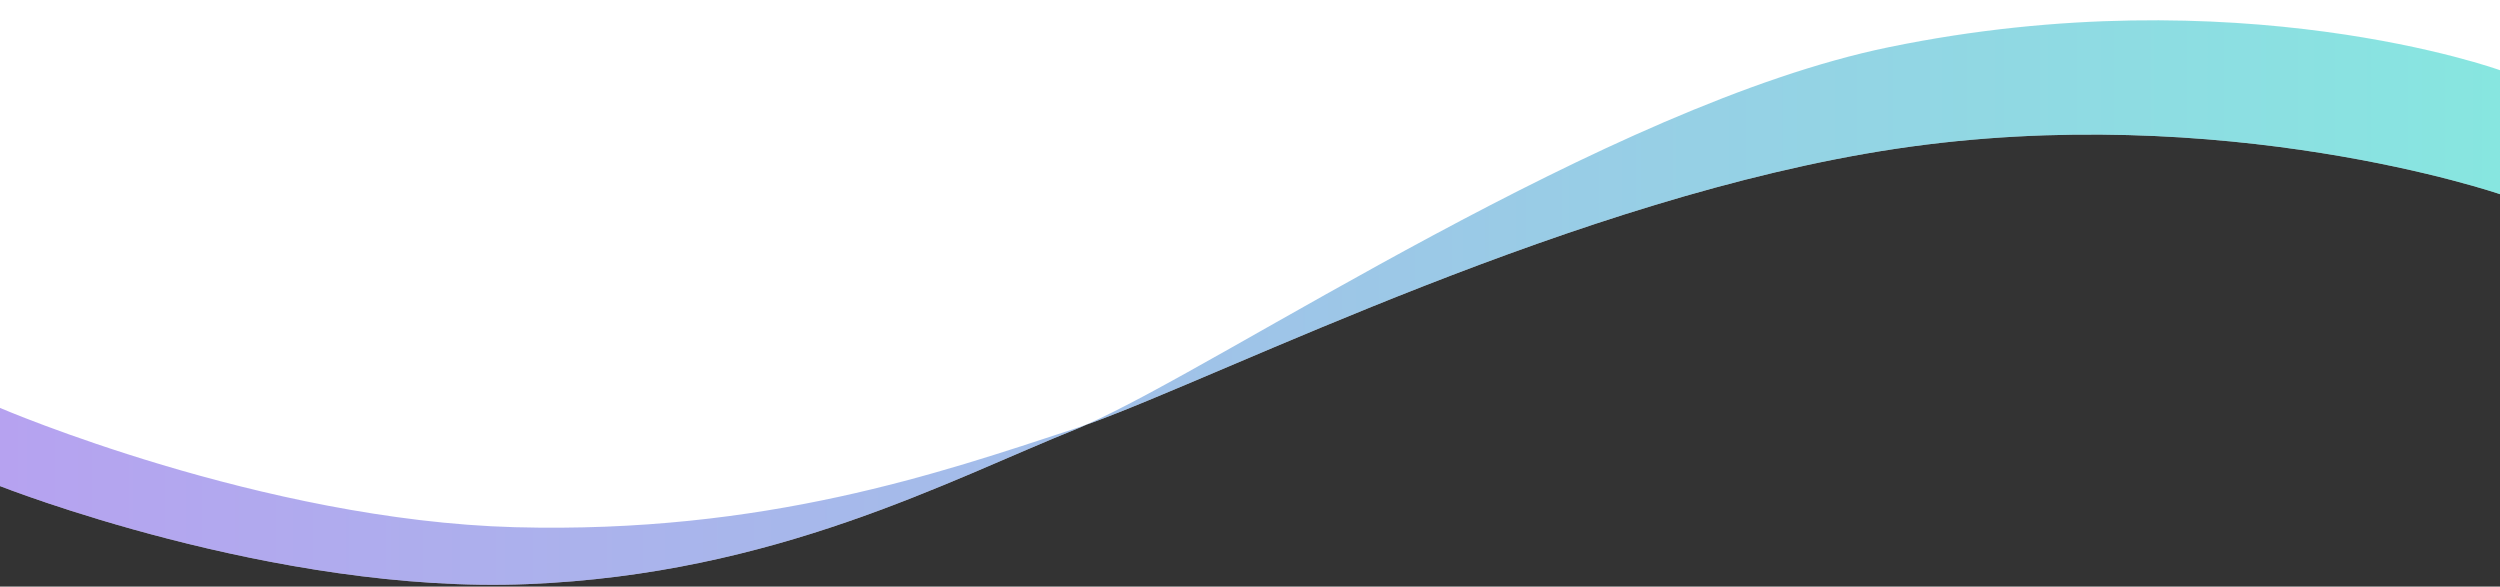 <?xml version="1.0" encoding="utf-8"?>
<!-- Generator: Adobe Illustrator 23.0.2, SVG Export Plug-In . SVG Version: 6.00 Build 0)  -->
<svg version="1.1" id="Layer_1" xmlns="http://www.w3.org/2000/svg" xmlns:xlink="http://www.w3.org/1999/xlink" x="0px" y="0px"
	 width="1599px" height="375.2px" viewBox="0 0 1599 375.2" style="enable-background:new 0 0 1599 375.2;" xml:space="preserve">
<rect x="0" y="0" width="1599" height="375.2" fill="#333333" stroke="none"/>
<style type="text/css">
	.st0{fill:#FFFFFF;}
	.st1{opacity:0.5;fill:url(#SVGID_1_);enable-background:new    ;}
</style>
<path class="st0" d="M0,0v310.9c0,0,175.4,69.3,337.4,62.7c158.5-6.4,269.6-66.6,351.3-99.3c2-0.8,4.1-1.7,6.3-2.7
	c89.8-32.3,314.3-145.8,517.3-176.4c210.4-31.6,386.7,29,386.7,29V0H0z"/>
<linearGradient id="SVGID_1_" gradientUnits="userSpaceOnUse" x1="0" y1="184.49" x2="1599" y2="184.49" gradientTransform="matrix(1 0 0 -1 0 378)">
	<stop  offset="0" style="stop-color:#6E46E2"/>
	<stop  offset="1" style="stop-color:#10CEC2"/>
</linearGradient>
<path class="st1" d="M1208,30.2c-179.3,36.9-425.9,203.1-513,241.3c-3.2,1.2-6.3,2.2-9.2,3.2c-83.6,27.4-196.5,66.8-356.5,62.5
	C167.4,332.8,0,260.9,0,260.9v50c0,0,175.4,69.3,337.4,62.7c158.5-6.4,269.6-66.6,351.3-99.3c2-0.8,4.1-1.7,6.3-2.7
	c89.8-32.3,314.3-145.8,517.3-176.4c210.4-31.6,386.7,29,386.7,29V44.9C1599,44.9,1431.3-15.8,1208,30.2z"/>
</svg>

